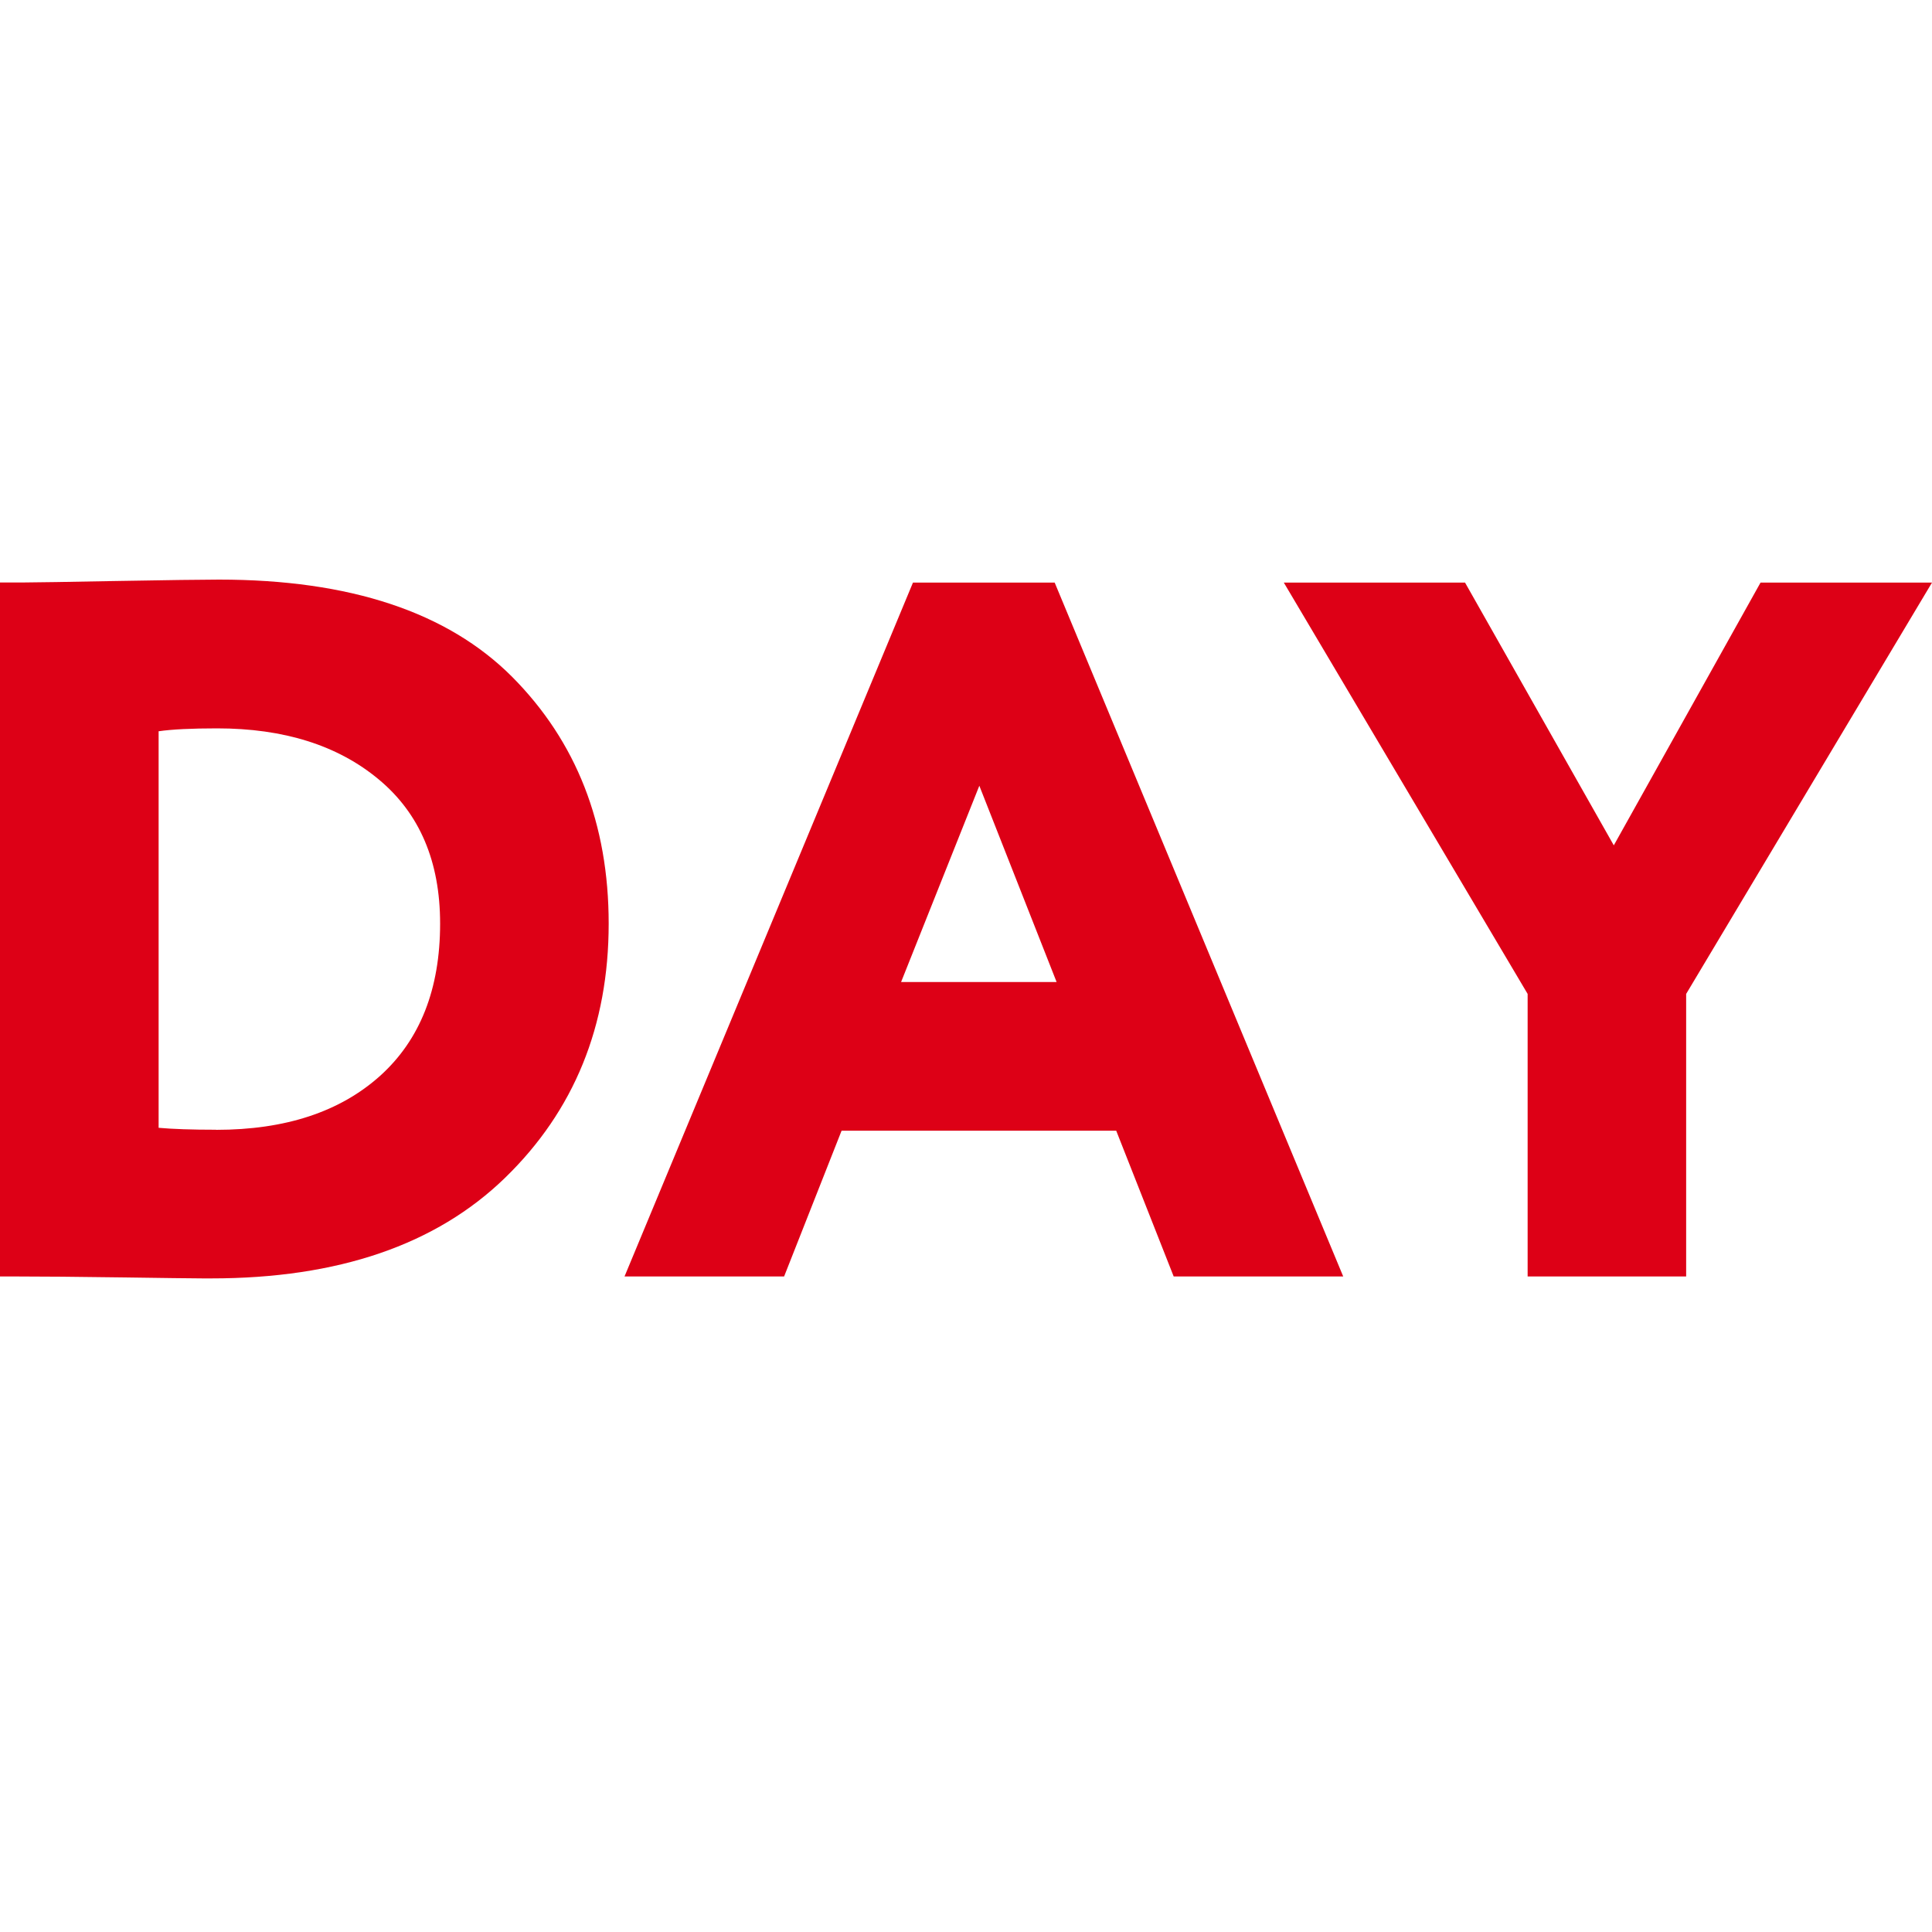 <svg xmlns="http://www.w3.org/2000/svg" width="20" height="20" viewBox="0 0 20 20"><path fill="#DD0016" fill-rule="nonzero" d="M2.186 13.234c1.313 0 2.327-.347 3.042-1.041.715-.694 1.073-1.572 1.073-2.632 0-1.033-.334-1.885-1-2.555C4.632 6.336 3.621 6 2.267 6c-.164 0-.53.005-1.098.015-.465.009-.778.014-.94.015H0v7.184h.174c.254 0 .626.003 1.119.01.394.006.663.009.808.01h.085zm.051-1.539c-.253 0-.451-.007-.595-.02V7.57c.137-.02.339-.03.605-.03.691 0 1.249.175 1.673.528.424.352.636.85.636 1.493 0 .677-.207 1.202-.62 1.575-.415.373-.98.56-1.699.56zm5.88 1.519l.595-1.509h2.843l.595 1.509h1.755l-2.987-7.183H9.451l-2.986 7.183h1.652zm2.822-3.048H9.328l.81-2.032.8 2.032zm6.516 3.048v-2.925L20 6.031h-1.775l-1.519 2.72-1.54-2.72H13.29l2.524 4.258v2.925h1.642z"/></svg>